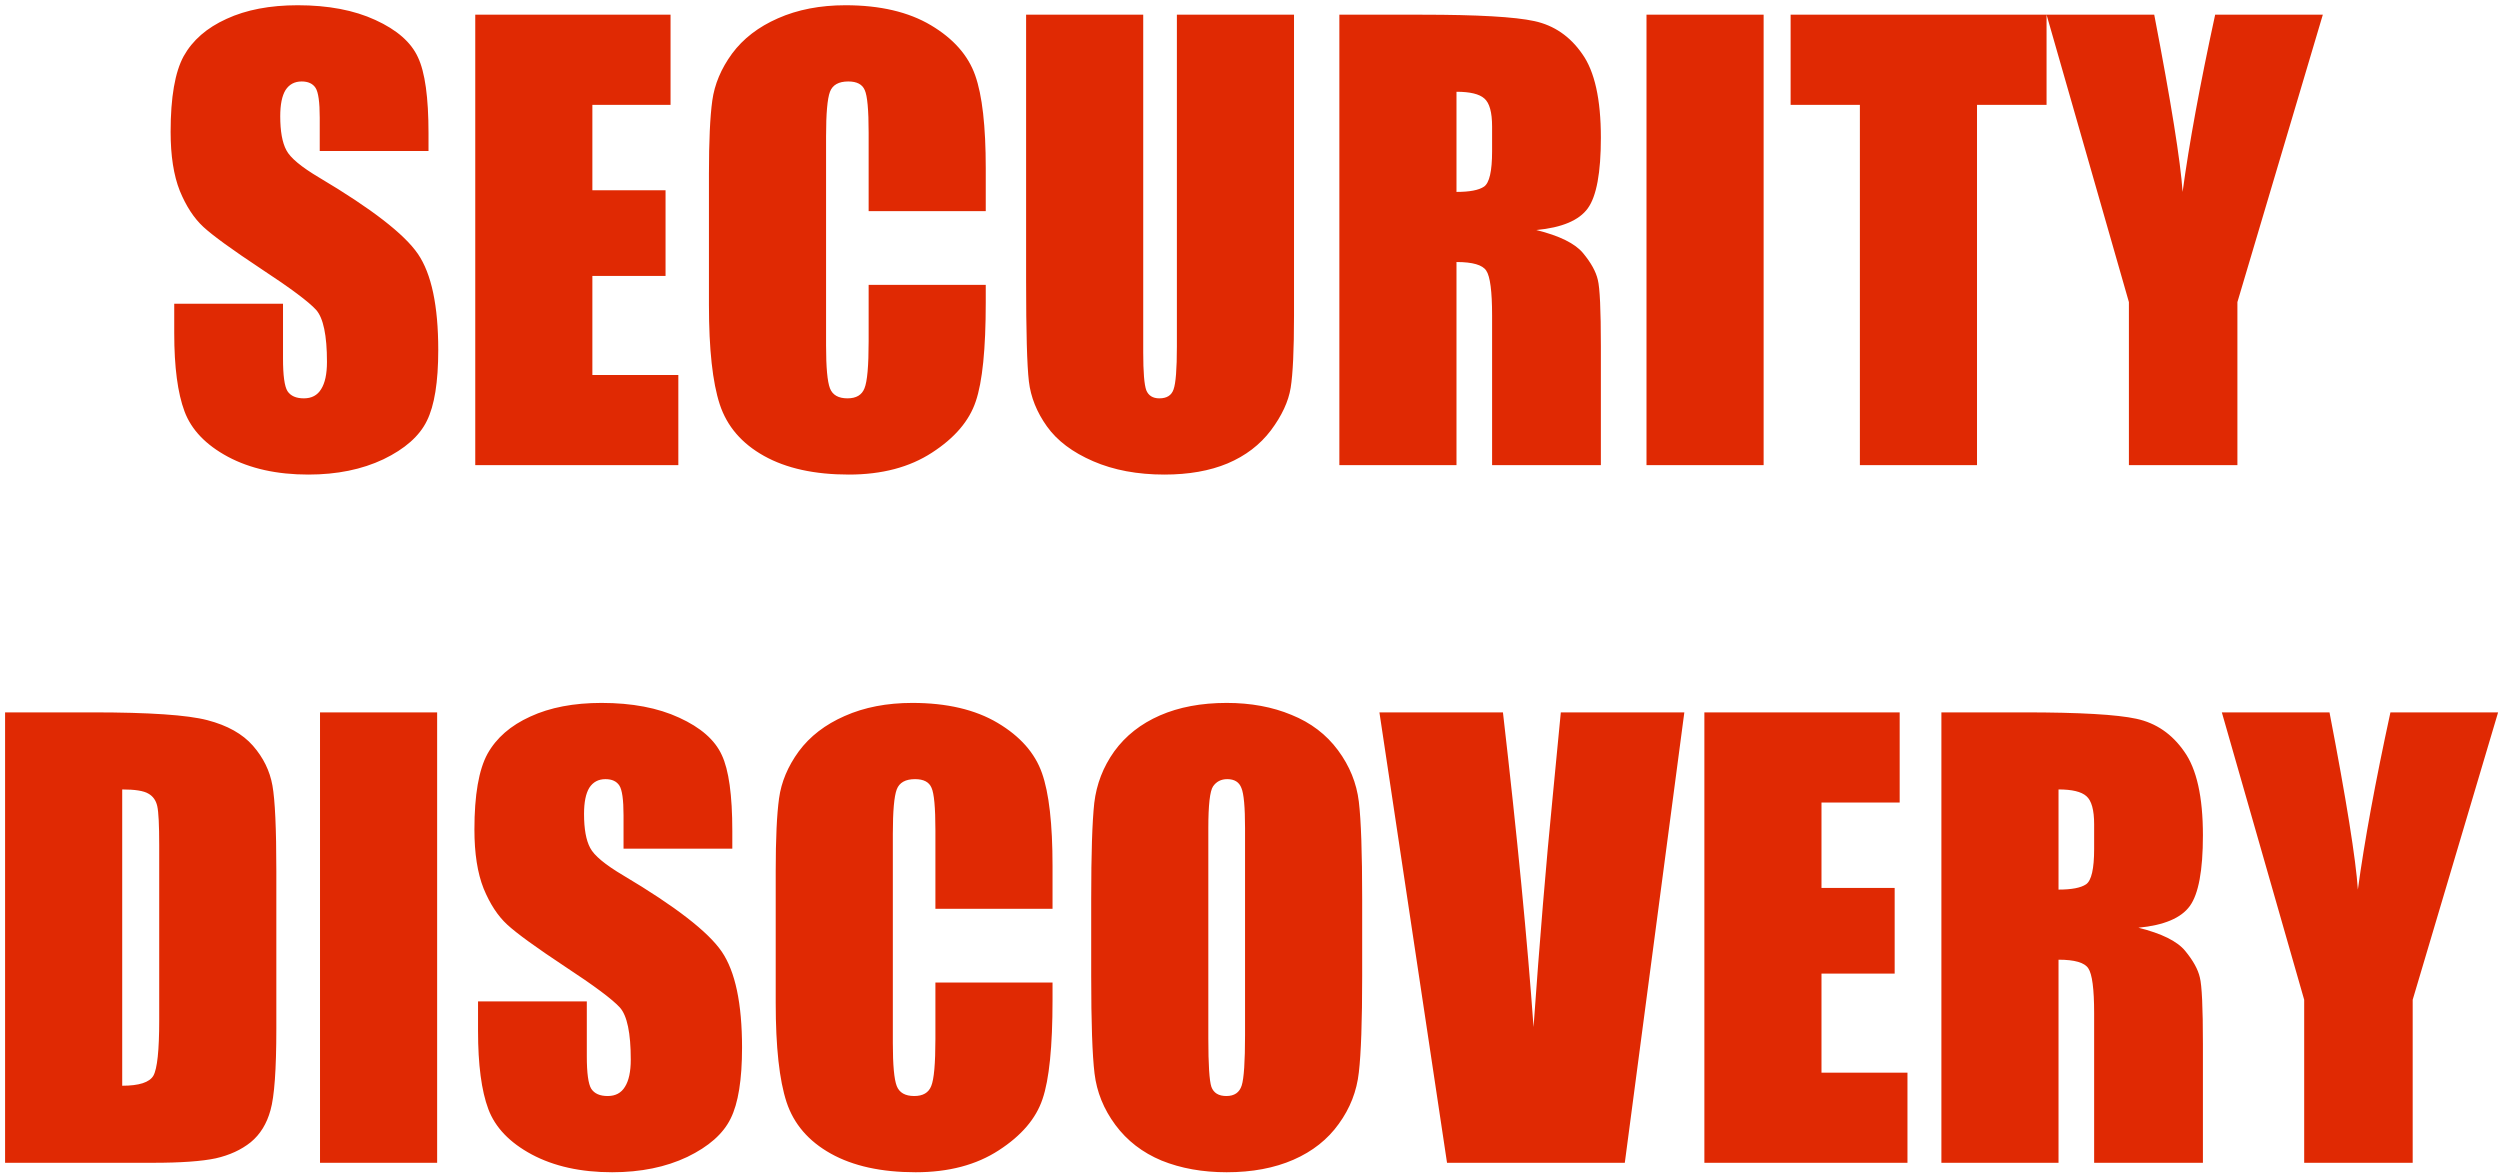 <svg xmlns="http://www.w3.org/2000/svg" style="color:rgb(224,41,3)" fill="none" viewBox="0 0 215 101">
  <path d="M36.852 12.988H27.497V10.117C27.497 8.777 27.377 7.923 27.138 7.557C26.899 7.19 26.5 7.006 25.942 7.006C25.336 7.006 24.873 7.254 24.554 7.748C24.251 8.243 24.1 8.992 24.1 9.997C24.1 11.289 24.275 12.262 24.626 12.916C24.961 13.57 25.91 14.36 27.473 15.285C31.955 17.948 34.779 20.134 35.943 21.84C37.107 23.547 37.69 26.299 37.69 30.095C37.69 32.854 37.362 34.888 36.709 36.196C36.071 37.504 34.826 38.604 32.976 39.498C31.126 40.375 28.973 40.813 26.516 40.813C23.82 40.813 21.516 40.303 19.602 39.282C17.703 38.261 16.459 36.961 15.869 35.382C15.279 33.803 14.984 31.562 14.984 28.659V26.123H24.339V30.836C24.339 32.288 24.466 33.221 24.722 33.636C24.993 34.05 25.463 34.258 26.133 34.258C26.803 34.258 27.298 33.995 27.617 33.468C27.952 32.942 28.119 32.16 28.119 31.123C28.119 28.843 27.808 27.351 27.186 26.649C26.548 25.948 24.977 24.775 22.473 23.132C19.968 21.474 18.31 20.269 17.496 19.52C16.683 18.77 16.005 17.733 15.462 16.409C14.936 15.085 14.673 13.395 14.673 11.337C14.673 8.37 15.048 6.201 15.797 4.829C16.563 3.457 17.791 2.389 19.482 1.623C21.173 0.841 23.214 0.451 25.607 0.451C28.223 0.451 30.448 0.873 32.282 1.719C34.133 2.564 35.353 3.633 35.943 4.925C36.549 6.201 36.852 8.378 36.852 11.457V12.988ZM40.872 1.264H57.667V9.016H50.944V16.361H57.237V23.73H50.944V32.248H58.337V40H40.872V1.264ZM84.775 18.156H74.703V11.409C74.703 9.447 74.591 8.227 74.368 7.748C74.16 7.254 73.69 7.006 72.956 7.006C72.127 7.006 71.6 7.301 71.377 7.892C71.154 8.482 71.042 9.758 71.042 11.72V29.712C71.042 31.594 71.154 32.822 71.377 33.397C71.6 33.971 72.103 34.258 72.884 34.258C73.634 34.258 74.12 33.971 74.344 33.397C74.583 32.822 74.703 31.474 74.703 29.353V24.496H84.775V26.003C84.775 30.007 84.488 32.846 83.914 34.521C83.356 36.196 82.104 37.663 80.158 38.923C78.228 40.183 75.843 40.813 73.004 40.813C70.053 40.813 67.621 40.279 65.707 39.21C63.792 38.142 62.524 36.666 61.902 34.784C61.28 32.886 60.969 30.039 60.969 26.243V14.926C60.969 12.134 61.065 10.045 61.256 8.657C61.448 7.254 62.014 5.906 62.955 4.614C63.912 3.322 65.228 2.309 66.903 1.575C68.594 0.826 70.532 0.451 72.717 0.451C75.684 0.451 78.132 1.025 80.062 2.173C81.992 3.322 83.26 4.757 83.866 6.48C84.472 8.187 84.775 10.85 84.775 14.471V18.156ZM111.285 1.264V27.152C111.285 30.087 111.189 32.152 110.998 33.349C110.807 34.529 110.24 35.749 109.299 37.009C108.358 38.253 107.114 39.203 105.567 39.856C104.036 40.495 102.225 40.813 100.136 40.813C97.823 40.813 95.781 40.431 94.011 39.665C92.24 38.899 90.916 37.903 90.039 36.674C89.162 35.446 88.643 34.154 88.484 32.798C88.324 31.427 88.245 28.555 88.245 24.185V1.264H98.317V30.31C98.317 32.001 98.405 33.085 98.581 33.564C98.772 34.026 99.147 34.258 99.705 34.258C100.343 34.258 100.75 34.003 100.925 33.492C101.117 32.966 101.212 31.738 101.212 29.808V1.264H111.285ZM115.185 1.264H122.315C127.068 1.264 130.282 1.448 131.957 1.814C133.648 2.181 135.02 3.122 136.072 4.638C137.141 6.137 137.675 8.538 137.675 11.839C137.675 14.854 137.3 16.88 136.551 17.916C135.801 18.953 134.326 19.575 132.125 19.783C134.118 20.277 135.458 20.939 136.144 21.769C136.83 22.598 137.253 23.364 137.412 24.065C137.588 24.751 137.675 26.657 137.675 29.784V40H128.32V27.128C128.32 25.054 128.153 23.77 127.818 23.276C127.499 22.781 126.646 22.534 125.258 22.534V40H115.185V1.264ZM125.258 7.892V16.505C126.39 16.505 127.18 16.353 127.626 16.05C128.089 15.731 128.32 14.718 128.32 13.012V10.882C128.32 9.654 128.097 8.849 127.65 8.466C127.22 8.083 126.422 7.892 125.258 7.892ZM151.672 1.264V40H141.599V1.264H151.672ZM176.004 1.264V9.016H170.023V40H159.95V9.016H153.993V1.264H176.004ZM199.763 1.264L192.417 25.98V40H183.086V25.98L176.004 1.264H185.264C186.715 8.809 187.529 13.889 187.704 16.505C188.262 12.374 189.195 7.293 190.503 1.264H199.763ZM0.437 61.264H7.974C12.838 61.264 16.124 61.487 17.831 61.934C19.554 62.381 20.862 63.114 21.755 64.135C22.648 65.156 23.206 66.296 23.43 67.557C23.653 68.801 23.765 71.257 23.765 74.926V88.492C23.765 91.969 23.597 94.298 23.262 95.478C22.943 96.642 22.377 97.56 21.564 98.23C20.75 98.883 19.745 99.346 18.549 99.617C17.352 99.872 15.55 100 13.142 100H0.437V61.264ZM10.51 67.892V93.373C11.961 93.373 12.854 93.085 13.19 92.511C13.524 91.921 13.692 90.334 13.692 87.75V72.701C13.692 70.946 13.636 69.822 13.524 69.327C13.413 68.833 13.158 68.474 12.759 68.251C12.36 68.011 11.61 67.892 10.51 67.892ZM37.594 61.264V100H27.521V61.264H37.594ZM62.979 72.988H53.624V70.117C53.624 68.777 53.504 67.924 53.265 67.557C53.026 67.19 52.627 67.006 52.069 67.006C51.463 67.006 51 67.254 50.681 67.748C50.378 68.243 50.227 68.992 50.227 69.997C50.227 71.289 50.402 72.262 50.753 72.916C51.088 73.57 52.037 74.359 53.6 75.285C58.082 77.948 60.905 80.134 62.07 81.84C63.234 83.547 63.816 86.299 63.816 90.095C63.816 92.854 63.489 94.888 62.835 96.196C62.197 97.504 60.953 98.604 59.103 99.498C57.253 100.375 55.099 100.813 52.643 100.813C49.947 100.813 47.643 100.303 45.728 99.282C43.83 98.261 42.586 96.961 41.996 95.382C41.406 93.803 41.111 91.562 41.111 88.659V86.123H50.466V90.836C50.466 92.288 50.593 93.221 50.849 93.636C51.12 94.05 51.59 94.258 52.26 94.258C52.93 94.258 53.425 93.995 53.744 93.468C54.079 92.942 54.246 92.16 54.246 91.124C54.246 88.843 53.935 87.351 53.313 86.649C52.675 85.948 51.104 84.775 48.6 83.132C46.095 81.474 44.437 80.269 43.623 79.519C42.81 78.77 42.132 77.733 41.589 76.409C41.063 75.085 40.8 73.394 40.8 71.337C40.8 68.37 41.175 66.201 41.924 64.829C42.69 63.457 43.918 62.389 45.609 61.623C47.3 60.842 49.341 60.451 51.734 60.451C54.35 60.451 56.575 60.873 58.409 61.719C60.259 62.564 61.48 63.633 62.07 64.925C62.676 66.201 62.979 68.378 62.979 71.457V72.988ZM90.518 78.156H80.445V71.409C80.445 69.447 80.333 68.227 80.11 67.748C79.903 67.254 79.432 67.006 78.698 67.006C77.869 67.006 77.342 67.301 77.119 67.892C76.896 68.482 76.784 69.758 76.784 71.72V89.712C76.784 91.594 76.896 92.822 77.119 93.397C77.342 93.971 77.845 94.258 78.626 94.258C79.376 94.258 79.863 93.971 80.086 93.397C80.325 92.822 80.445 91.474 80.445 89.353V84.496H90.518V86.003C90.518 90.007 90.231 92.846 89.656 94.521C89.098 96.196 87.846 97.663 85.9 98.923C83.97 100.183 81.585 100.813 78.746 100.813C75.795 100.813 73.363 100.279 71.449 99.21C69.535 98.142 68.267 96.666 67.644 94.784C67.022 92.886 66.711 90.039 66.711 86.243V74.926C66.711 72.134 66.807 70.045 66.999 68.657C67.19 67.254 67.756 65.906 68.697 64.614C69.654 63.322 70.97 62.309 72.645 61.575C74.336 60.825 76.274 60.451 78.459 60.451C81.426 60.451 83.874 61.025 85.804 62.173C87.734 63.322 89.002 64.757 89.608 66.48C90.215 68.187 90.518 70.85 90.518 74.471V78.156ZM117.147 83.946C117.147 87.838 117.051 90.597 116.86 92.224C116.684 93.835 116.11 95.311 115.137 96.65C114.18 97.99 112.88 99.019 111.237 99.737C109.594 100.455 107.68 100.813 105.495 100.813C103.422 100.813 101.555 100.479 99.897 99.809C98.254 99.123 96.93 98.102 95.925 96.746C94.92 95.39 94.322 93.915 94.13 92.32C93.939 90.725 93.843 87.933 93.843 83.946V77.318C93.843 73.426 93.931 70.675 94.106 69.064C94.298 67.437 94.872 65.954 95.829 64.614C96.802 63.274 98.11 62.245 99.753 61.527C101.396 60.81 103.31 60.451 105.495 60.451C107.569 60.451 109.427 60.794 111.07 61.48C112.729 62.149 114.061 63.162 115.065 64.518C116.07 65.874 116.668 67.349 116.86 68.944C117.051 70.539 117.147 73.331 117.147 77.318V83.946ZM107.074 71.217C107.074 69.415 106.971 68.266 106.763 67.772C106.572 67.262 106.165 67.006 105.543 67.006C105.017 67.006 104.61 67.214 104.323 67.628C104.052 68.027 103.916 69.224 103.916 71.217V89.305C103.916 91.554 104.004 92.942 104.179 93.468C104.371 93.995 104.801 94.258 105.471 94.258C106.157 94.258 106.596 93.955 106.787 93.349C106.979 92.743 107.074 91.299 107.074 89.018V71.217ZM144.853 61.264L139.733 100H124.444L118.63 61.264H129.253C130.482 71.935 131.359 80.955 131.885 88.324C132.412 80.875 132.962 74.256 133.536 68.466L134.23 61.264H144.853ZM146.576 61.264H163.372V69.016H156.648V76.361H162.941V83.731H156.648V92.248H164.042V100H146.576V61.264ZM166.96 61.264H174.09C178.844 61.264 182.058 61.448 183.732 61.815C185.423 62.181 186.795 63.122 187.848 64.638C188.916 66.137 189.451 68.538 189.451 71.839C189.451 74.854 189.076 76.88 188.326 77.916C187.576 78.953 186.101 79.575 183.9 79.783C185.894 80.277 187.234 80.939 187.919 81.769C188.605 82.598 189.028 83.364 189.188 84.065C189.363 84.751 189.451 86.657 189.451 89.784V100H180.096V87.128C180.096 85.054 179.928 83.77 179.593 83.276C179.274 82.781 178.421 82.534 177.033 82.534V100H166.96V61.264ZM177.033 67.892V76.505C178.166 76.505 178.955 76.353 179.402 76.05C179.864 75.731 180.096 74.718 180.096 73.012V70.882C180.096 69.654 179.872 68.849 179.426 68.466C178.995 68.083 178.198 67.892 177.033 67.892ZM214.836 61.264L207.491 85.98V100H198.16V85.98L191.078 61.264H200.337C201.788 68.809 202.602 73.889 202.777 76.505C203.336 72.374 204.269 67.293 205.577 61.264H214.836Z" fill="currentColor"></path>
	<style>
    @media (prefers-color-scheme:dark){:root{filter:invert(100%)}}
  </style>
</svg>
